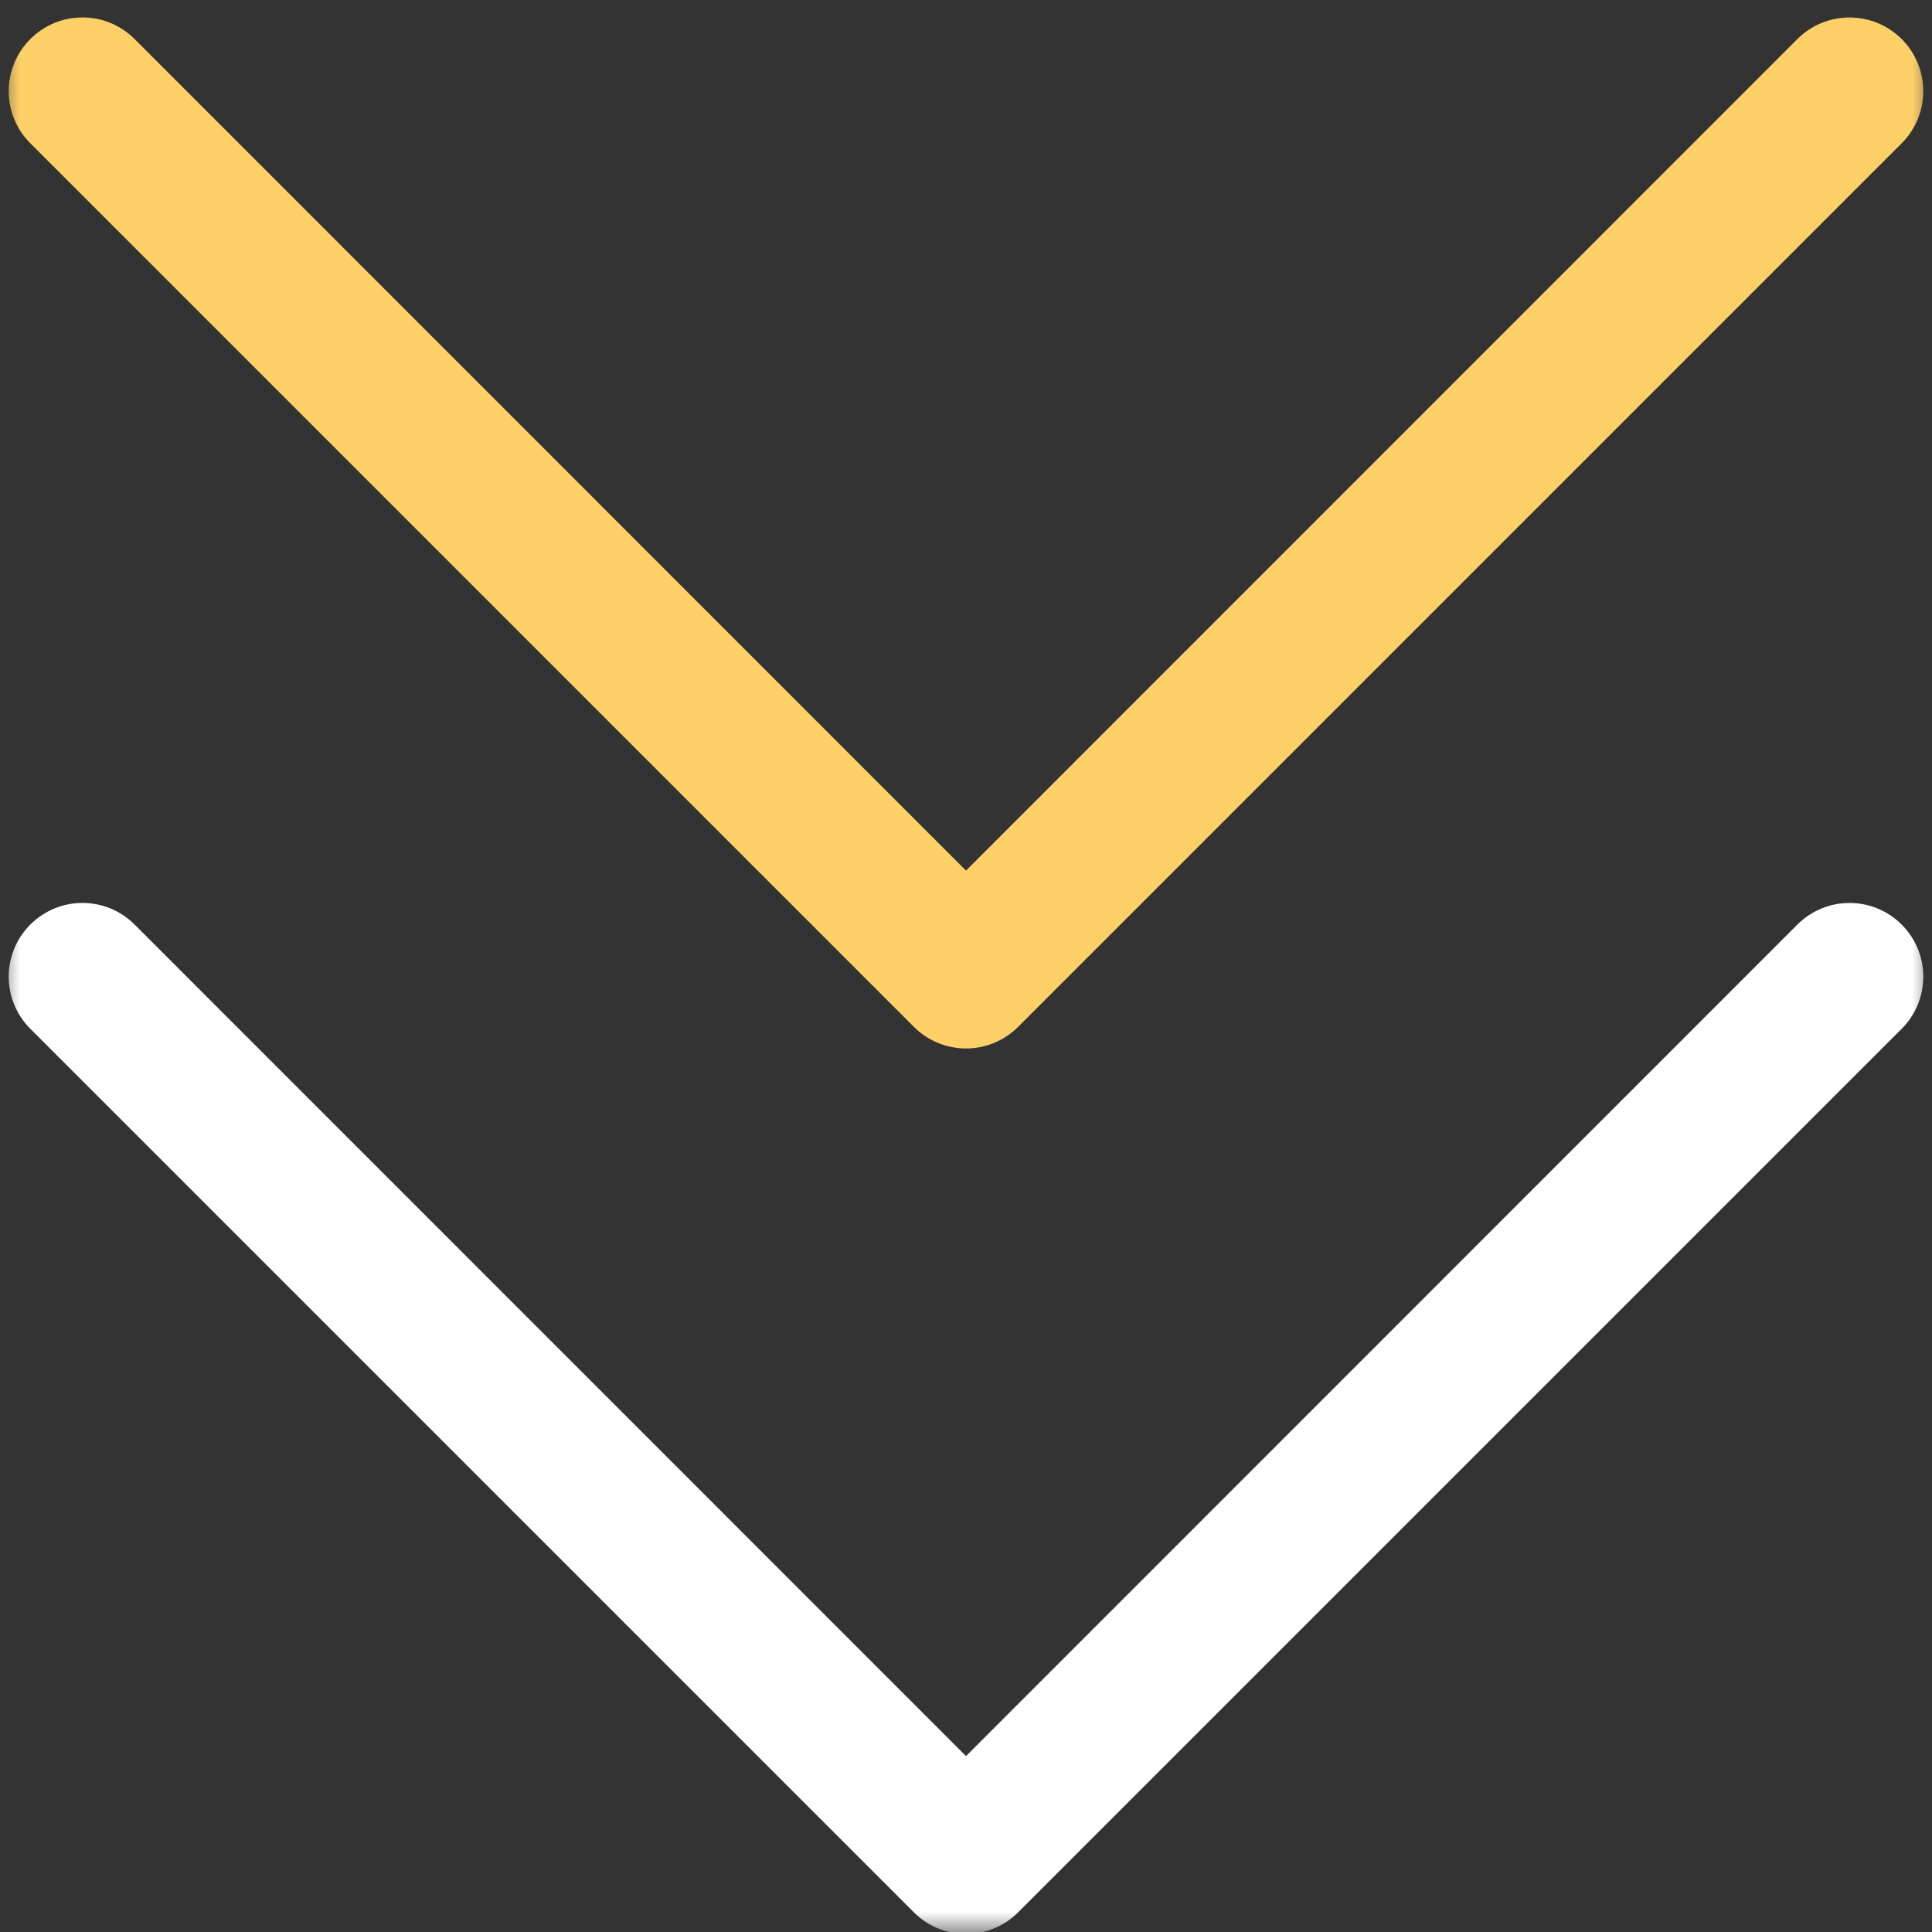 <svg width="48" height="48" viewBox="0 0 48 48" fill="none" xmlns="http://www.w3.org/2000/svg">
<rect x="0" y="0" width="48" height="48" fill="#333333" stroke="none"/>
<g clip-path="url(#clip0_252_161)">
<mask id="mask0_252_161" style="mask-type:luminance" maskUnits="userSpaceOnUse" x="0" y="0" width="48" height="48">
<path d="M48 0H0V48H48V0Z" fill="white"/>
</mask>
<g mask="url(#mask0_252_161)">
<path fill-rule="evenodd" clip-rule="evenodd" d="M0.754 22.97C0.924 22.8 1.126 22.665 1.348 22.572C1.57 22.48 1.808 22.433 2.049 22.433C2.289 22.433 2.528 22.48 2.75 22.572C2.972 22.665 3.174 22.8 3.344 22.97L24 43.63L44.656 22.97C44.826 22.8 45.028 22.665 45.25 22.573C45.473 22.481 45.711 22.434 45.951 22.434C46.192 22.434 46.43 22.481 46.652 22.573C46.874 22.665 47.076 22.8 47.246 22.97C47.417 23.14 47.551 23.342 47.644 23.564C47.736 23.786 47.783 24.025 47.783 24.265C47.783 24.506 47.736 24.744 47.644 24.966C47.551 25.188 47.417 25.39 47.246 25.56L25.295 47.511C25.125 47.682 24.924 47.817 24.701 47.909C24.479 48.001 24.241 48.049 24 48.049C23.759 48.049 23.521 48.001 23.299 47.909C23.077 47.817 22.875 47.682 22.705 47.511L0.754 25.56C0.583 25.39 0.448 25.189 0.356 24.966C0.264 24.744 0.216 24.506 0.216 24.265C0.216 24.024 0.264 23.786 0.356 23.564C0.448 23.342 0.583 23.14 0.754 22.97Z" fill="white"/>
<path fill-rule="evenodd" clip-rule="evenodd" d="M0.754 0.97C0.924 0.8 1.126 0.665 1.348 0.572C1.57 0.48 1.808 0.433 2.049 0.433C2.289 0.433 2.528 0.48 2.75 0.572C2.972 0.665 3.174 0.8 3.344 0.97L24 21.63L44.656 0.97C44.826 0.8 45.028 0.665 45.25 0.573C45.473 0.481 45.711 0.434 45.951 0.434C46.192 0.434 46.43 0.481 46.652 0.573C46.874 0.665 47.076 0.8 47.246 0.97C47.417 1.14 47.551 1.342 47.644 1.564C47.736 1.786 47.783 2.025 47.783 2.265C47.783 2.506 47.736 2.744 47.644 2.966C47.551 3.188 47.417 3.39 47.246 3.56L25.295 25.512C25.125 25.682 24.924 25.817 24.701 25.909C24.479 26.001 24.241 26.049 24 26.049C23.759 26.049 23.521 26.001 23.299 25.909C23.077 25.817 22.875 25.682 22.705 25.512L0.754 3.56C0.583 3.39 0.448 3.188 0.356 2.966C0.264 2.744 0.216 2.506 0.216 2.265C0.216 2.025 0.264 1.786 0.356 1.564C0.448 1.342 0.583 1.14 0.754 0.97Z" fill="#FED168"/>
</g>
</g>
<defs>
<clipPath id="clip0_252_161">
<rect width="48" height="48" fill="white"/>
</clipPath>
</defs>
</svg>
